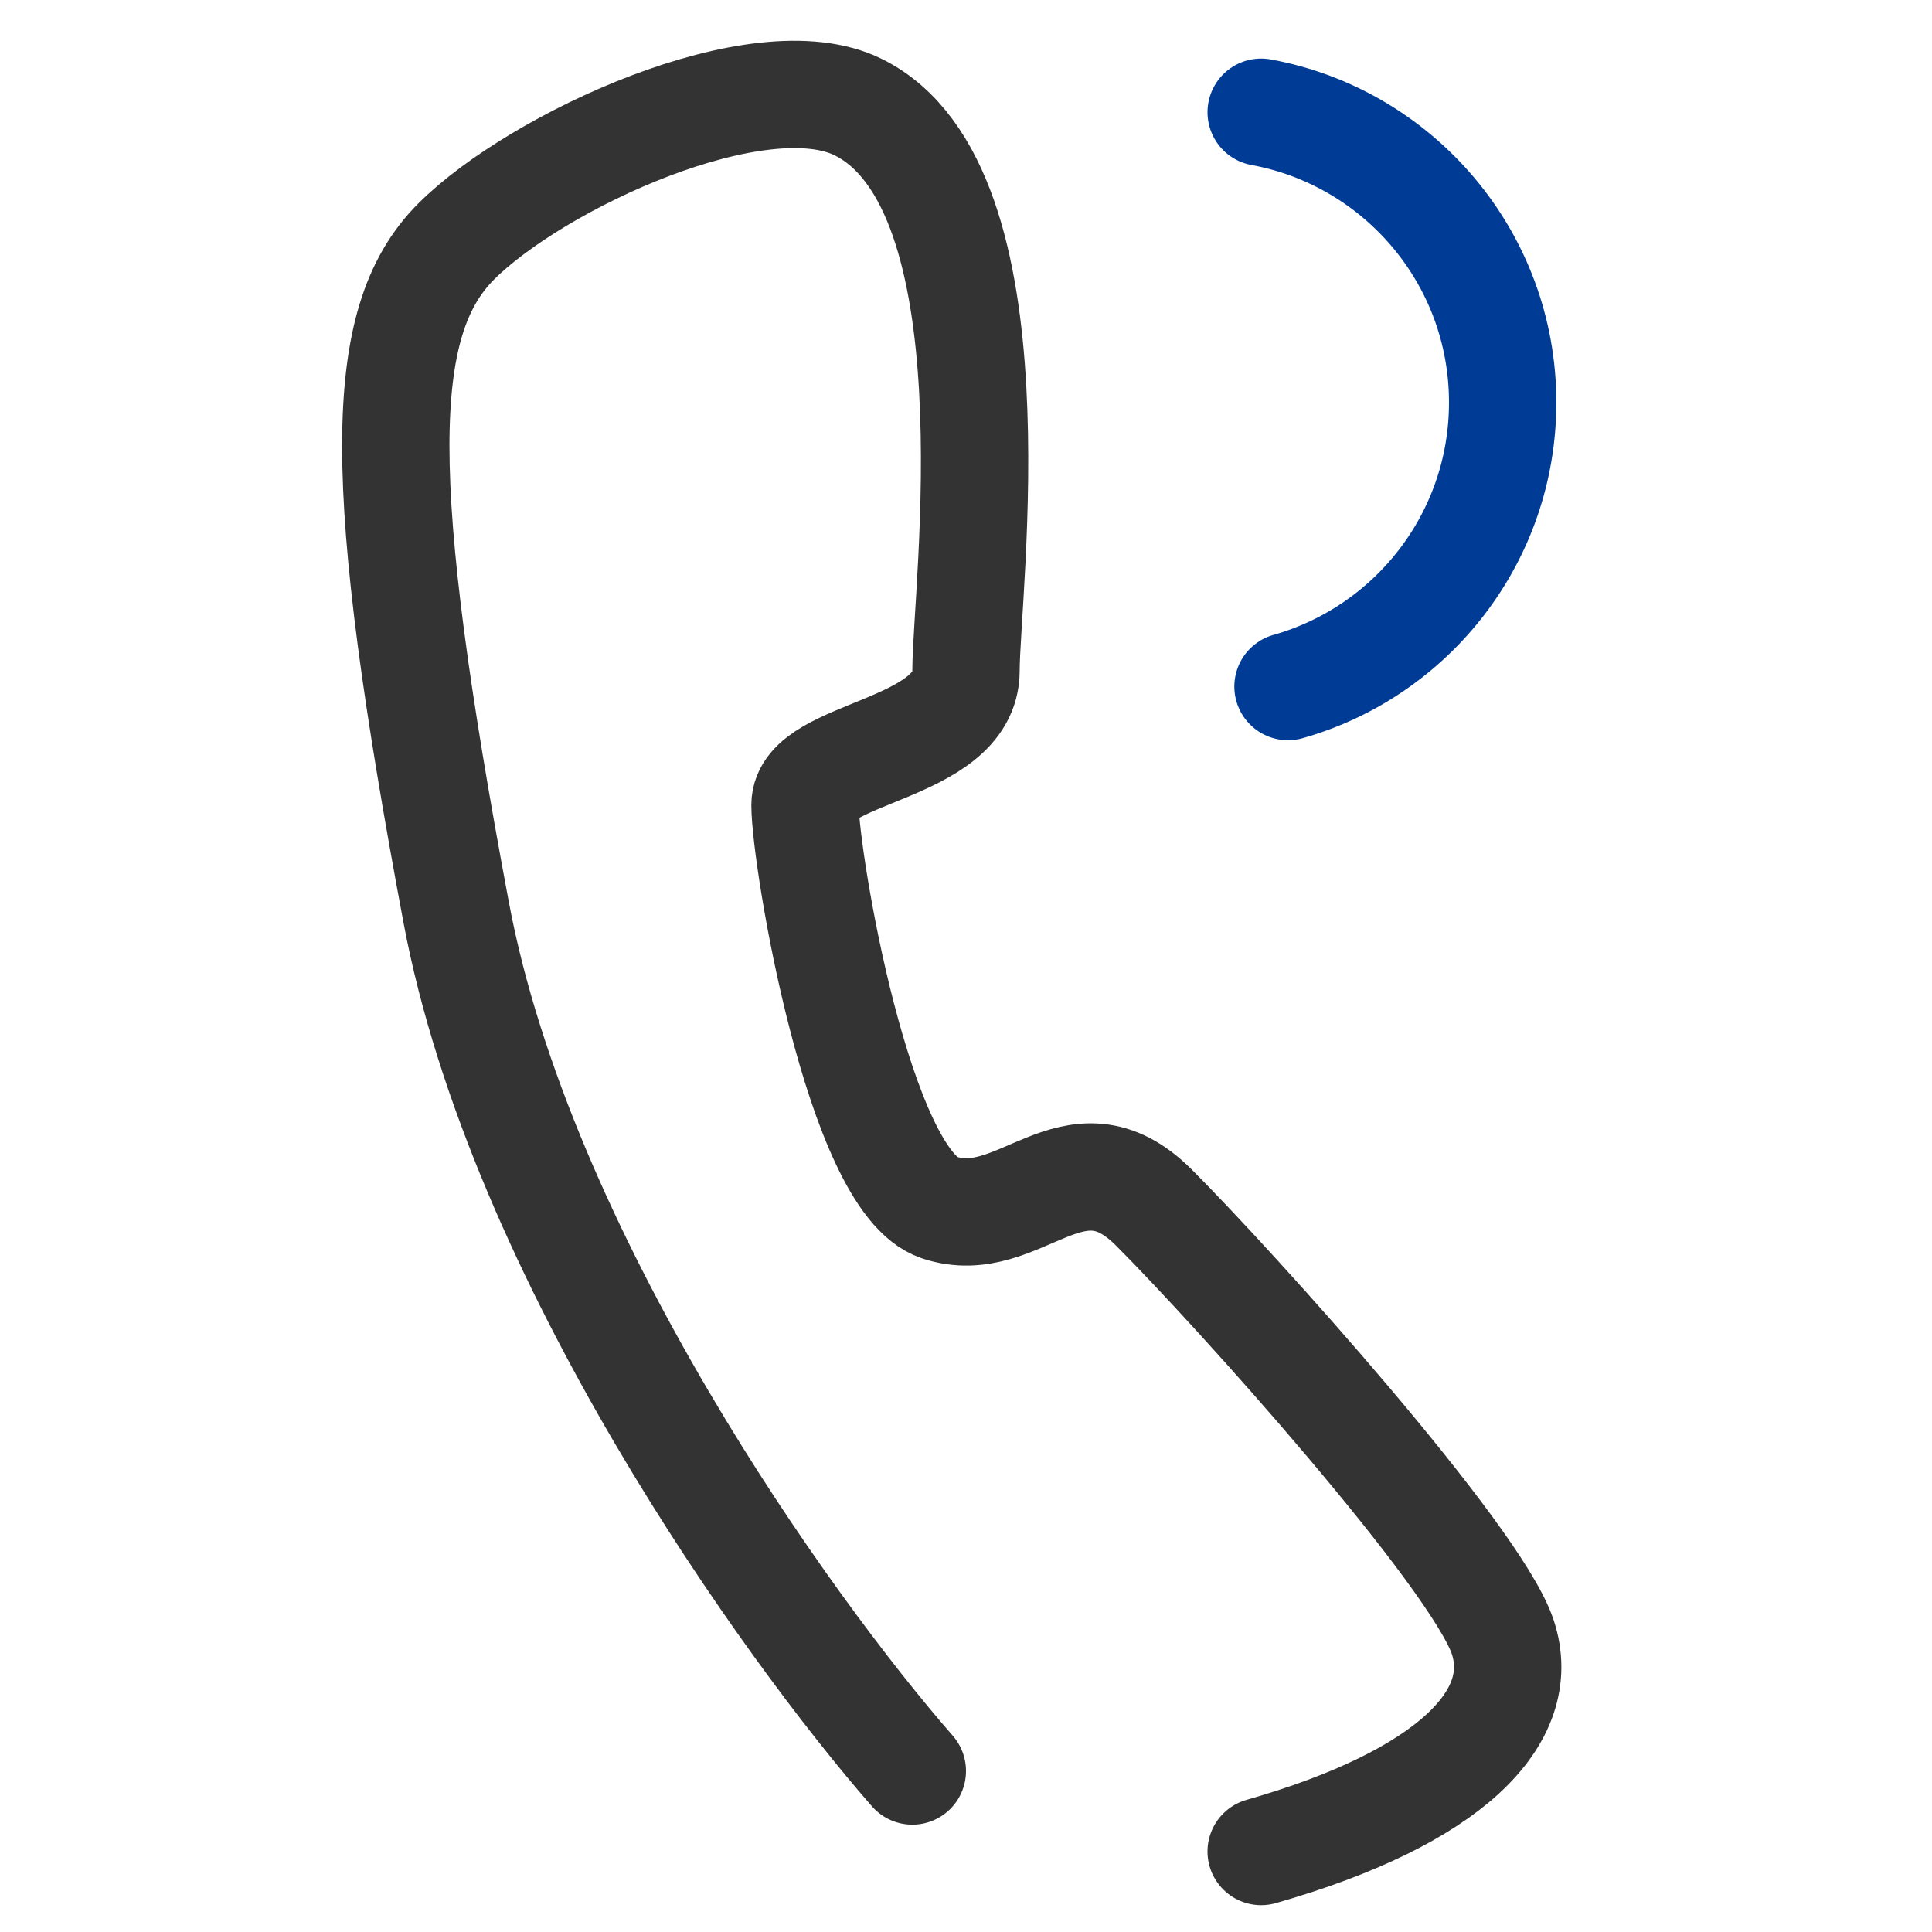 <svg width="36" height="36" viewBox="0 0 36 36" fill="none" xmlns="http://www.w3.org/2000/svg">
<path d="M17 33C14.667 30.333 9.7 23.4 8.5 17C7 9 7 6 8.5 4.5C10 3 14.156 1.078 16 2C19 3.5 18 11 18 12.5C18 14 15 14 15 15C15 16 16 22 17.5 22.5C19 23 20 21 21.5 22.5C23 24 27.5 29 28 30.5C28.5 32 27 33.5 23.5 34.5" stroke="#333333" stroke-width="2" stroke-linecap="round"/>
<path d="M24 12.793C26.308 12.14 28 10.018 28 7.5C28 4.804 26.06 2.561 23.5 2.091" stroke="#003C96" stroke-width="2" stroke-linecap="round"/>
</svg>
